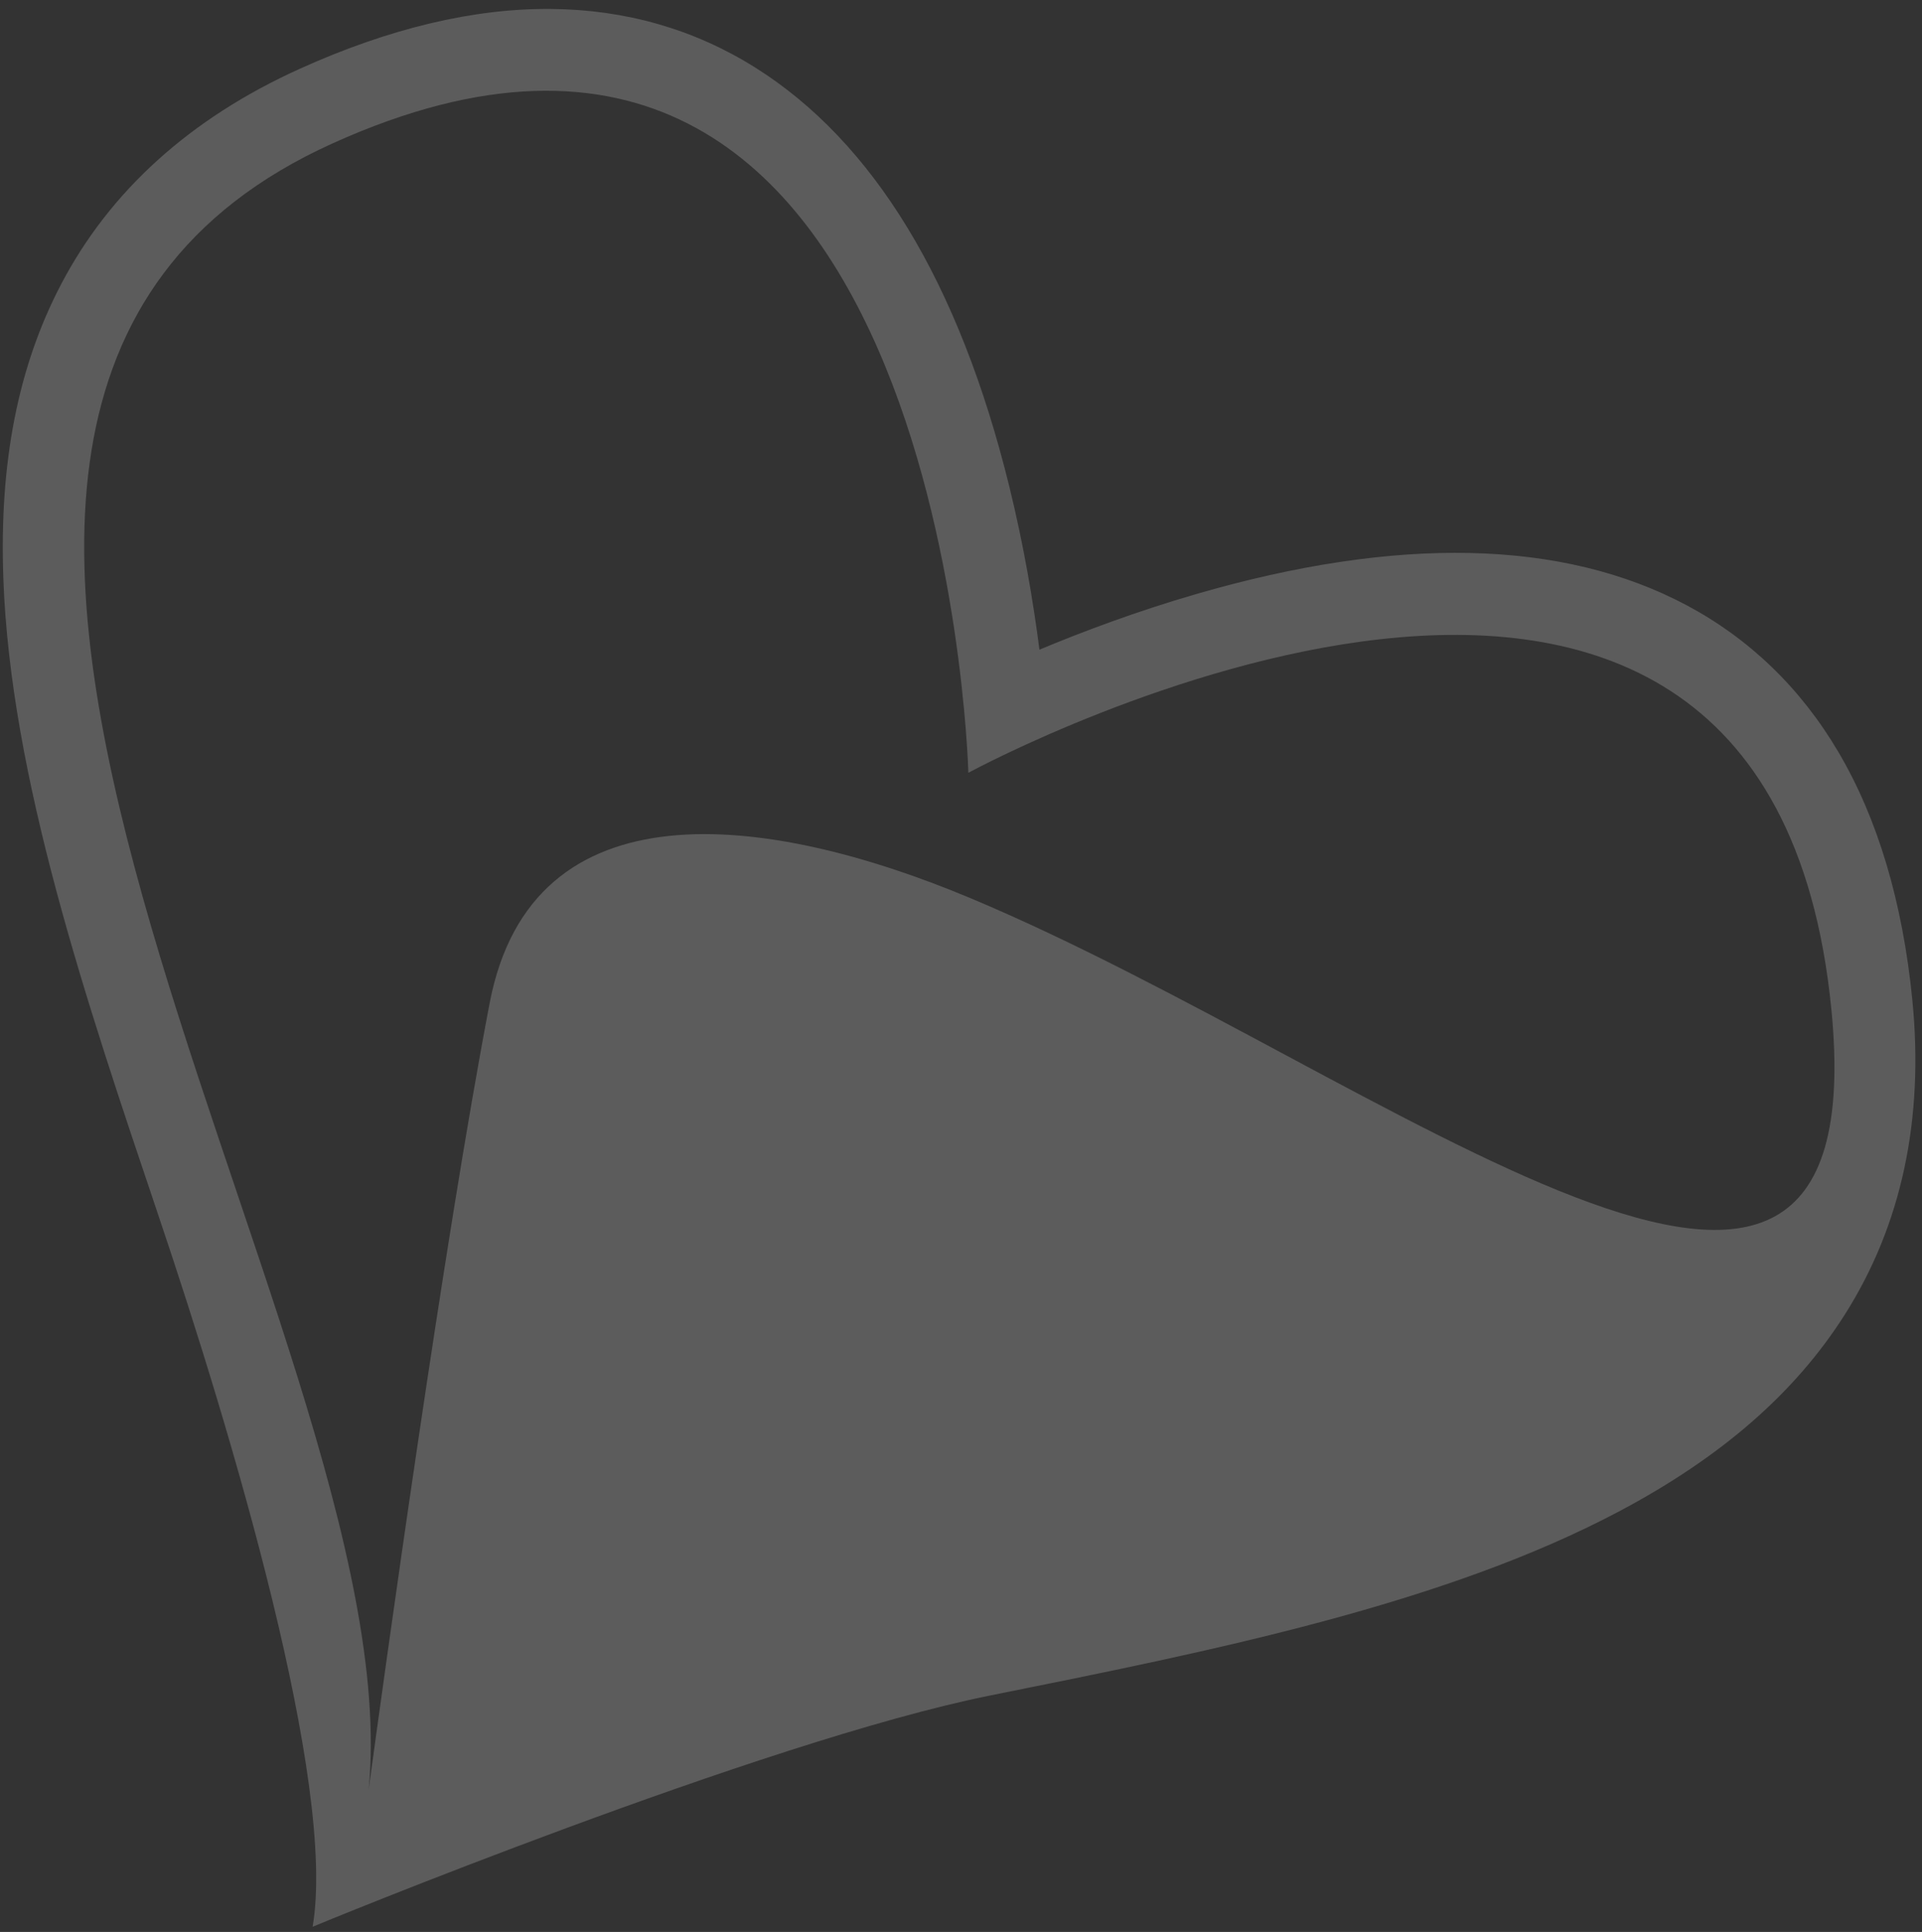 <svg width="193" height="194" viewBox="0 0 193 194" fill="none" xmlns="http://www.w3.org/2000/svg">
<rect x="0" y="0" width="193" height="194" fill="#333333" stroke="none"/>
<path opacity="0.2" d="M192.028 100.399C191.054 90.577 188.552 82.198 184.595 75.498C180.806 69.083 175.666 64.123 169.324 60.755C156.888 54.154 140.321 53.786 120.084 59.663C114.128 61.392 108.735 63.417 104.376 65.239C103.775 60.553 102.831 54.873 101.349 48.847C96.321 28.382 87.72 14.22 75.786 6.751C69.697 2.939 62.833 0.971 55.383 0.898C47.599 0.819 39.092 2.842 30.099 6.909C19.107 11.88 11.038 19.169 6.118 28.58C1.803 36.833 -0.088 46.492 0.336 58.106C1.066 78.062 8.606 100.412 15.9 122.027C23.336 144.064 33.82 179.226 31.394 193.479C31.454 193.431 76.63 174.833 99.432 170.254C121.799 165.764 144.926 161.12 162.572 151.773C172.844 146.334 180.262 139.866 185.251 132.003C190.941 123.036 193.219 112.404 192.028 100.399ZM36.637 182.536C36.634 182.563 36.632 182.576 36.632 182.576C36.62 182.584 36.633 182.548 36.637 182.536ZM97.501 90.21C76.936 81.581 53.405 78.608 49.172 100.712C44.586 124.657 38.58 168.205 37.017 179.719C41.54 133.71 -26.838 41.633 33.396 14.399C94.322 -13.146 97.188 75.853 97.24 77.599C98.776 76.77 177.287 34.754 183.893 101.288C188.628 148.976 139.136 107.681 97.501 90.21Z" fill="white"/>
</svg>
